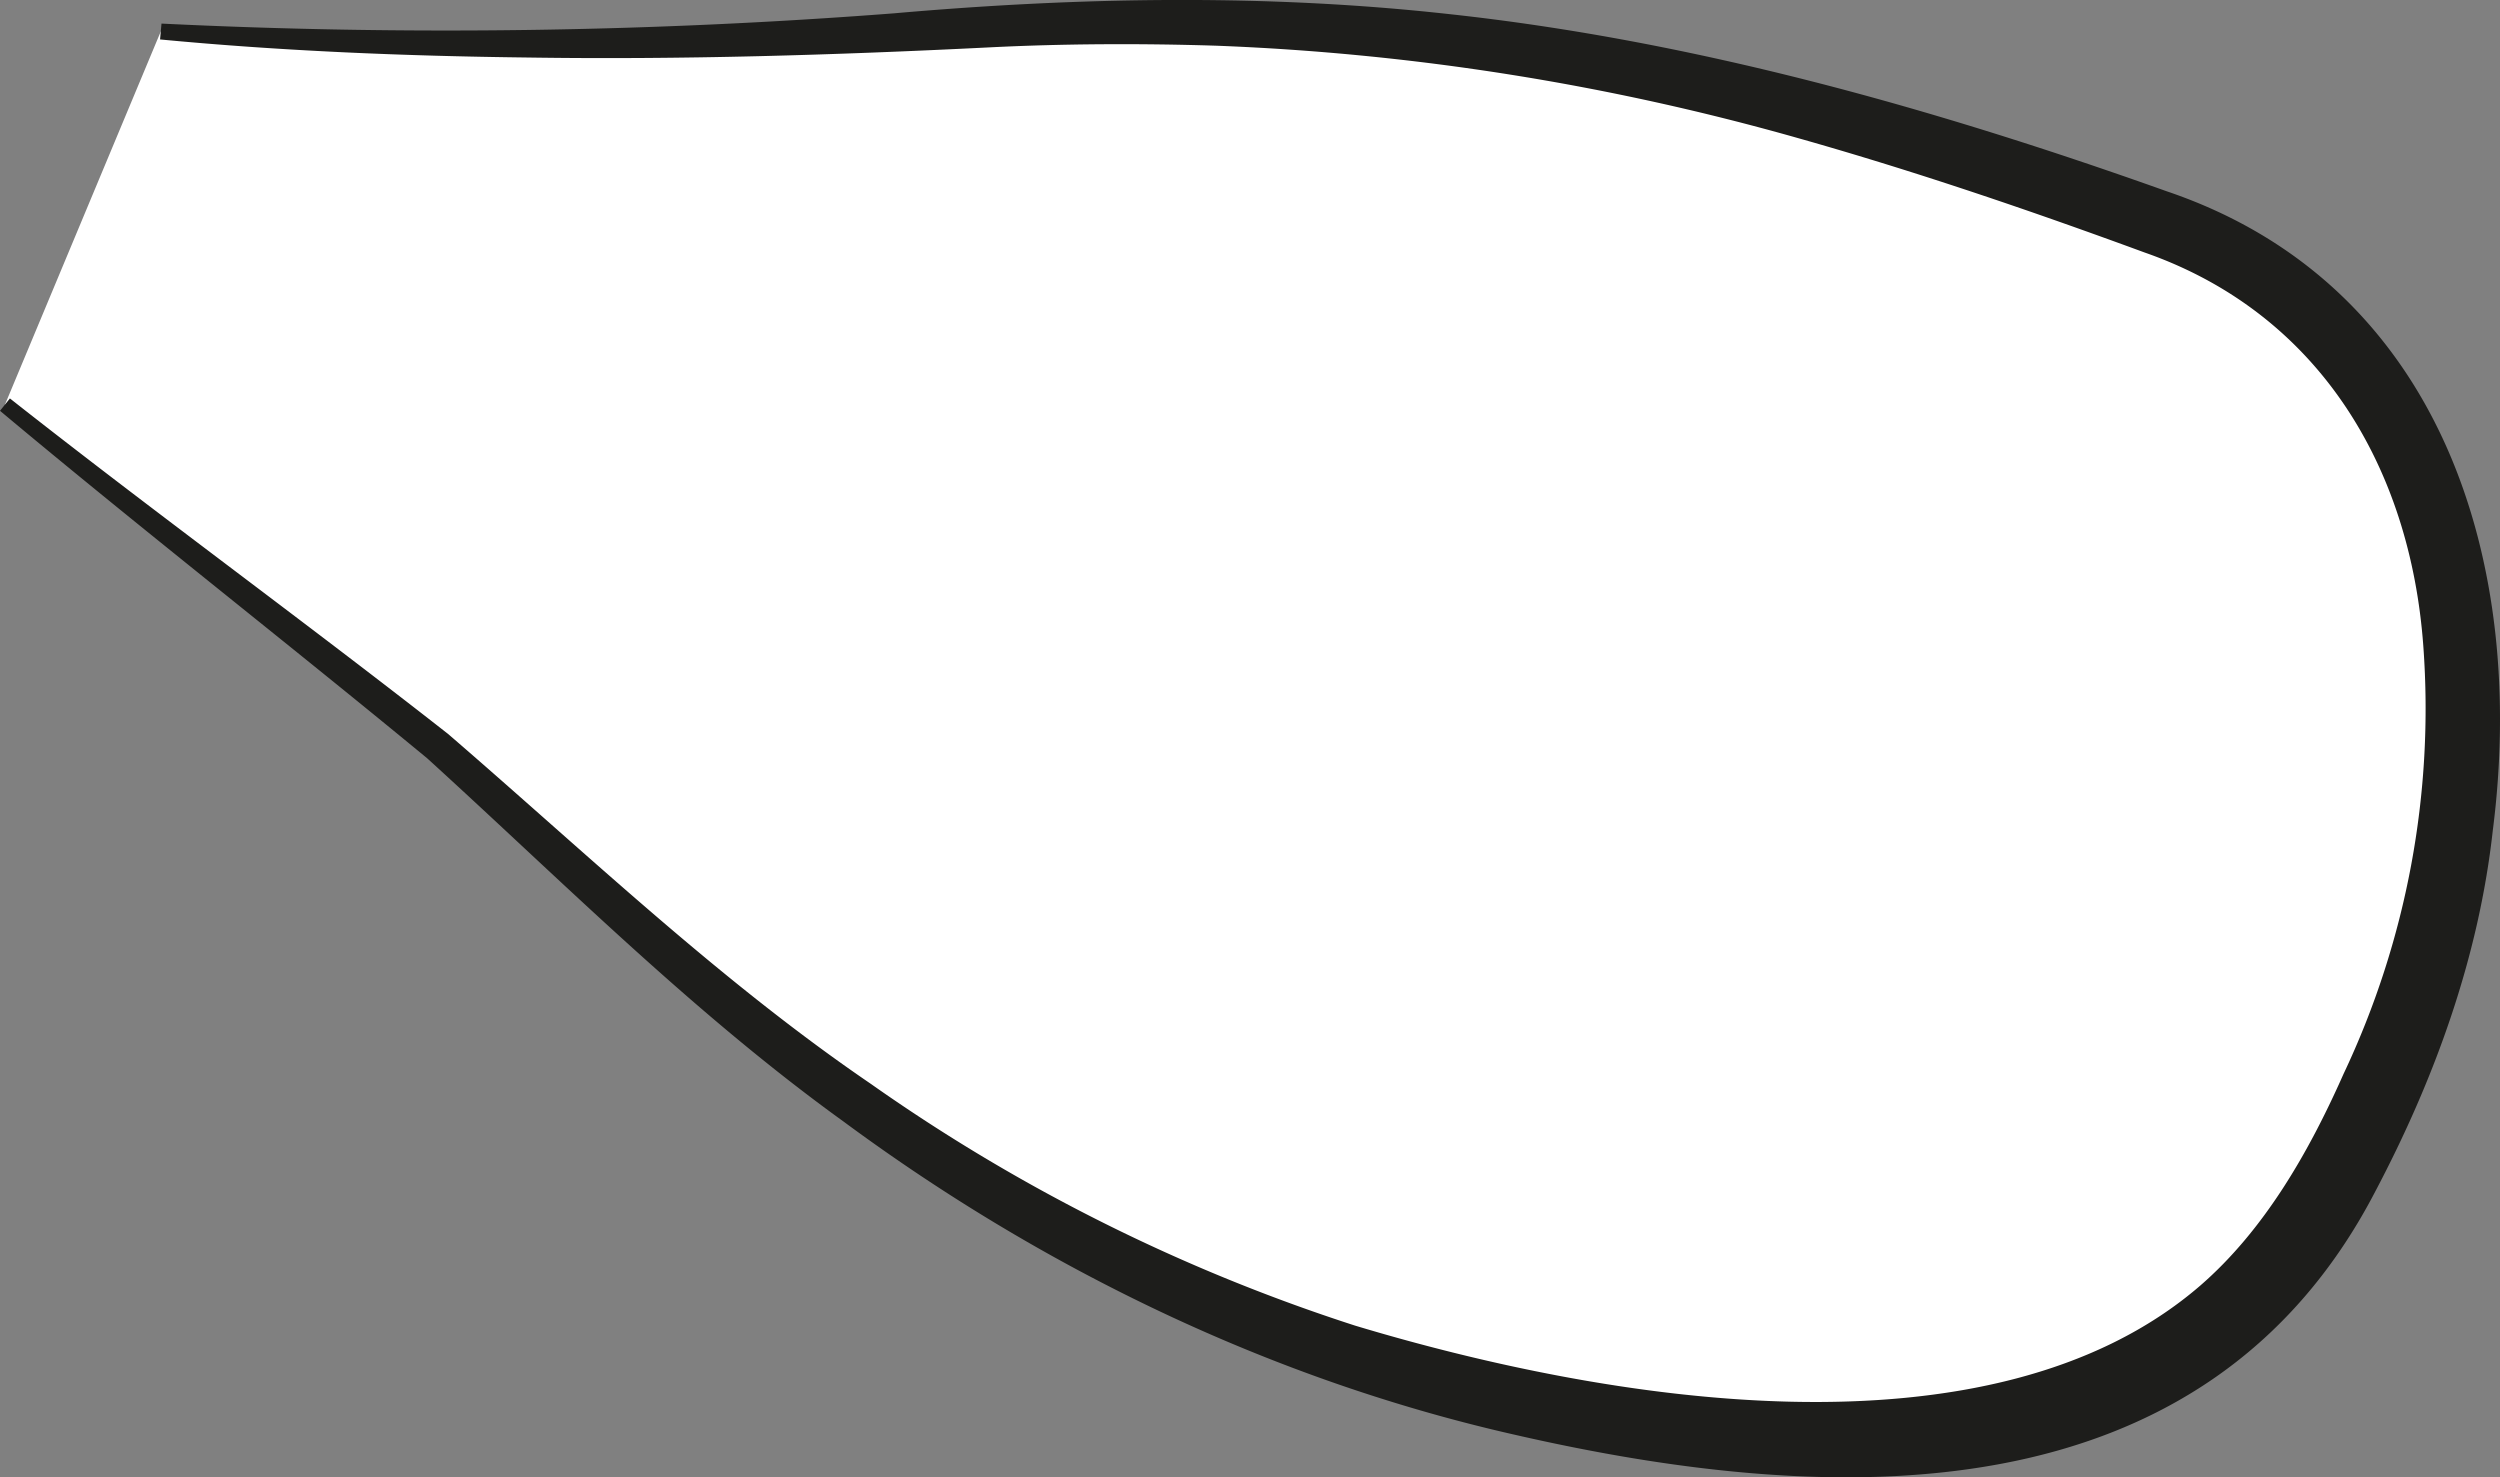<svg xmlns="http://www.w3.org/2000/svg" width="261.14" height="154.312" viewBox="0 0 261.14 154.312">
  <rect x="0" y="0" width="261.14" height="154.312" fill="#808080" stroke="none"/>
  <g id="Сгруппировать_369" data-name="Сгруппировать 369" transform="translate(-344.113 -325.109)">
    <path id="Контур_1085" data-name="Контур 1085" d="M339.705,308.256s33.605,3.068,83.2-.3,84.982,5.661,125.362,20.253,34.245,64.372,25.312,85.729-21.634,50.9-87.423,38.41-101.437-57.286-121.83-72.968-40.895-32.15-40.895-32.15" transform="translate(21.201 20.141)" fill="#fff"/>
    <path id="Контур_1086" data-name="Контур 1086" d="M339.813,307.573A609.939,609.939,0,0,0,416.34,306.5c19.226-1.688,38.7-2.051,57.914.075,25.705,2.787,50.736,9.857,75.022,18.517,28.832,9.769,37.641,38.937,34.051,66.8-1.468,13.246-6.074,25.94-12.3,37.73C553.1,464.053,514.2,462.535,481.274,455c-25.4-5.733-49.321-17.3-70.18-32.712-15.707-11.325-29.311-25.035-43.526-37.969-14.7-12.13-30.008-24.062-44.624-36.3l1.036-1.29c15.033,11.845,30.693,23.229,45.768,35.046,14.5,12.5,28.382,25.795,44.168,36.556a188.077,188.077,0,0,0,50.571,25.246c25.888,7.8,66.291,14.793,88.275-4.169,6.69-5.8,11.343-13.92,14.973-22.108a89.2,89.2,0,0,0,8.339-44.7c-1.355-18.693-10.907-34.752-29.1-41.111-11.933-4.387-23.962-8.487-36.184-11.945a258.913,258.913,0,0,0-60.829-9.662c-7.866-.247-15.936-.217-23.8.182-15.9.795-32.165,1.294-48.064,1.053-12.828-.152-25.635-.669-38.433-1.888Z" transform="translate(21.169 20)" fill="#1d1d1b"/>
  </g>
</svg>
